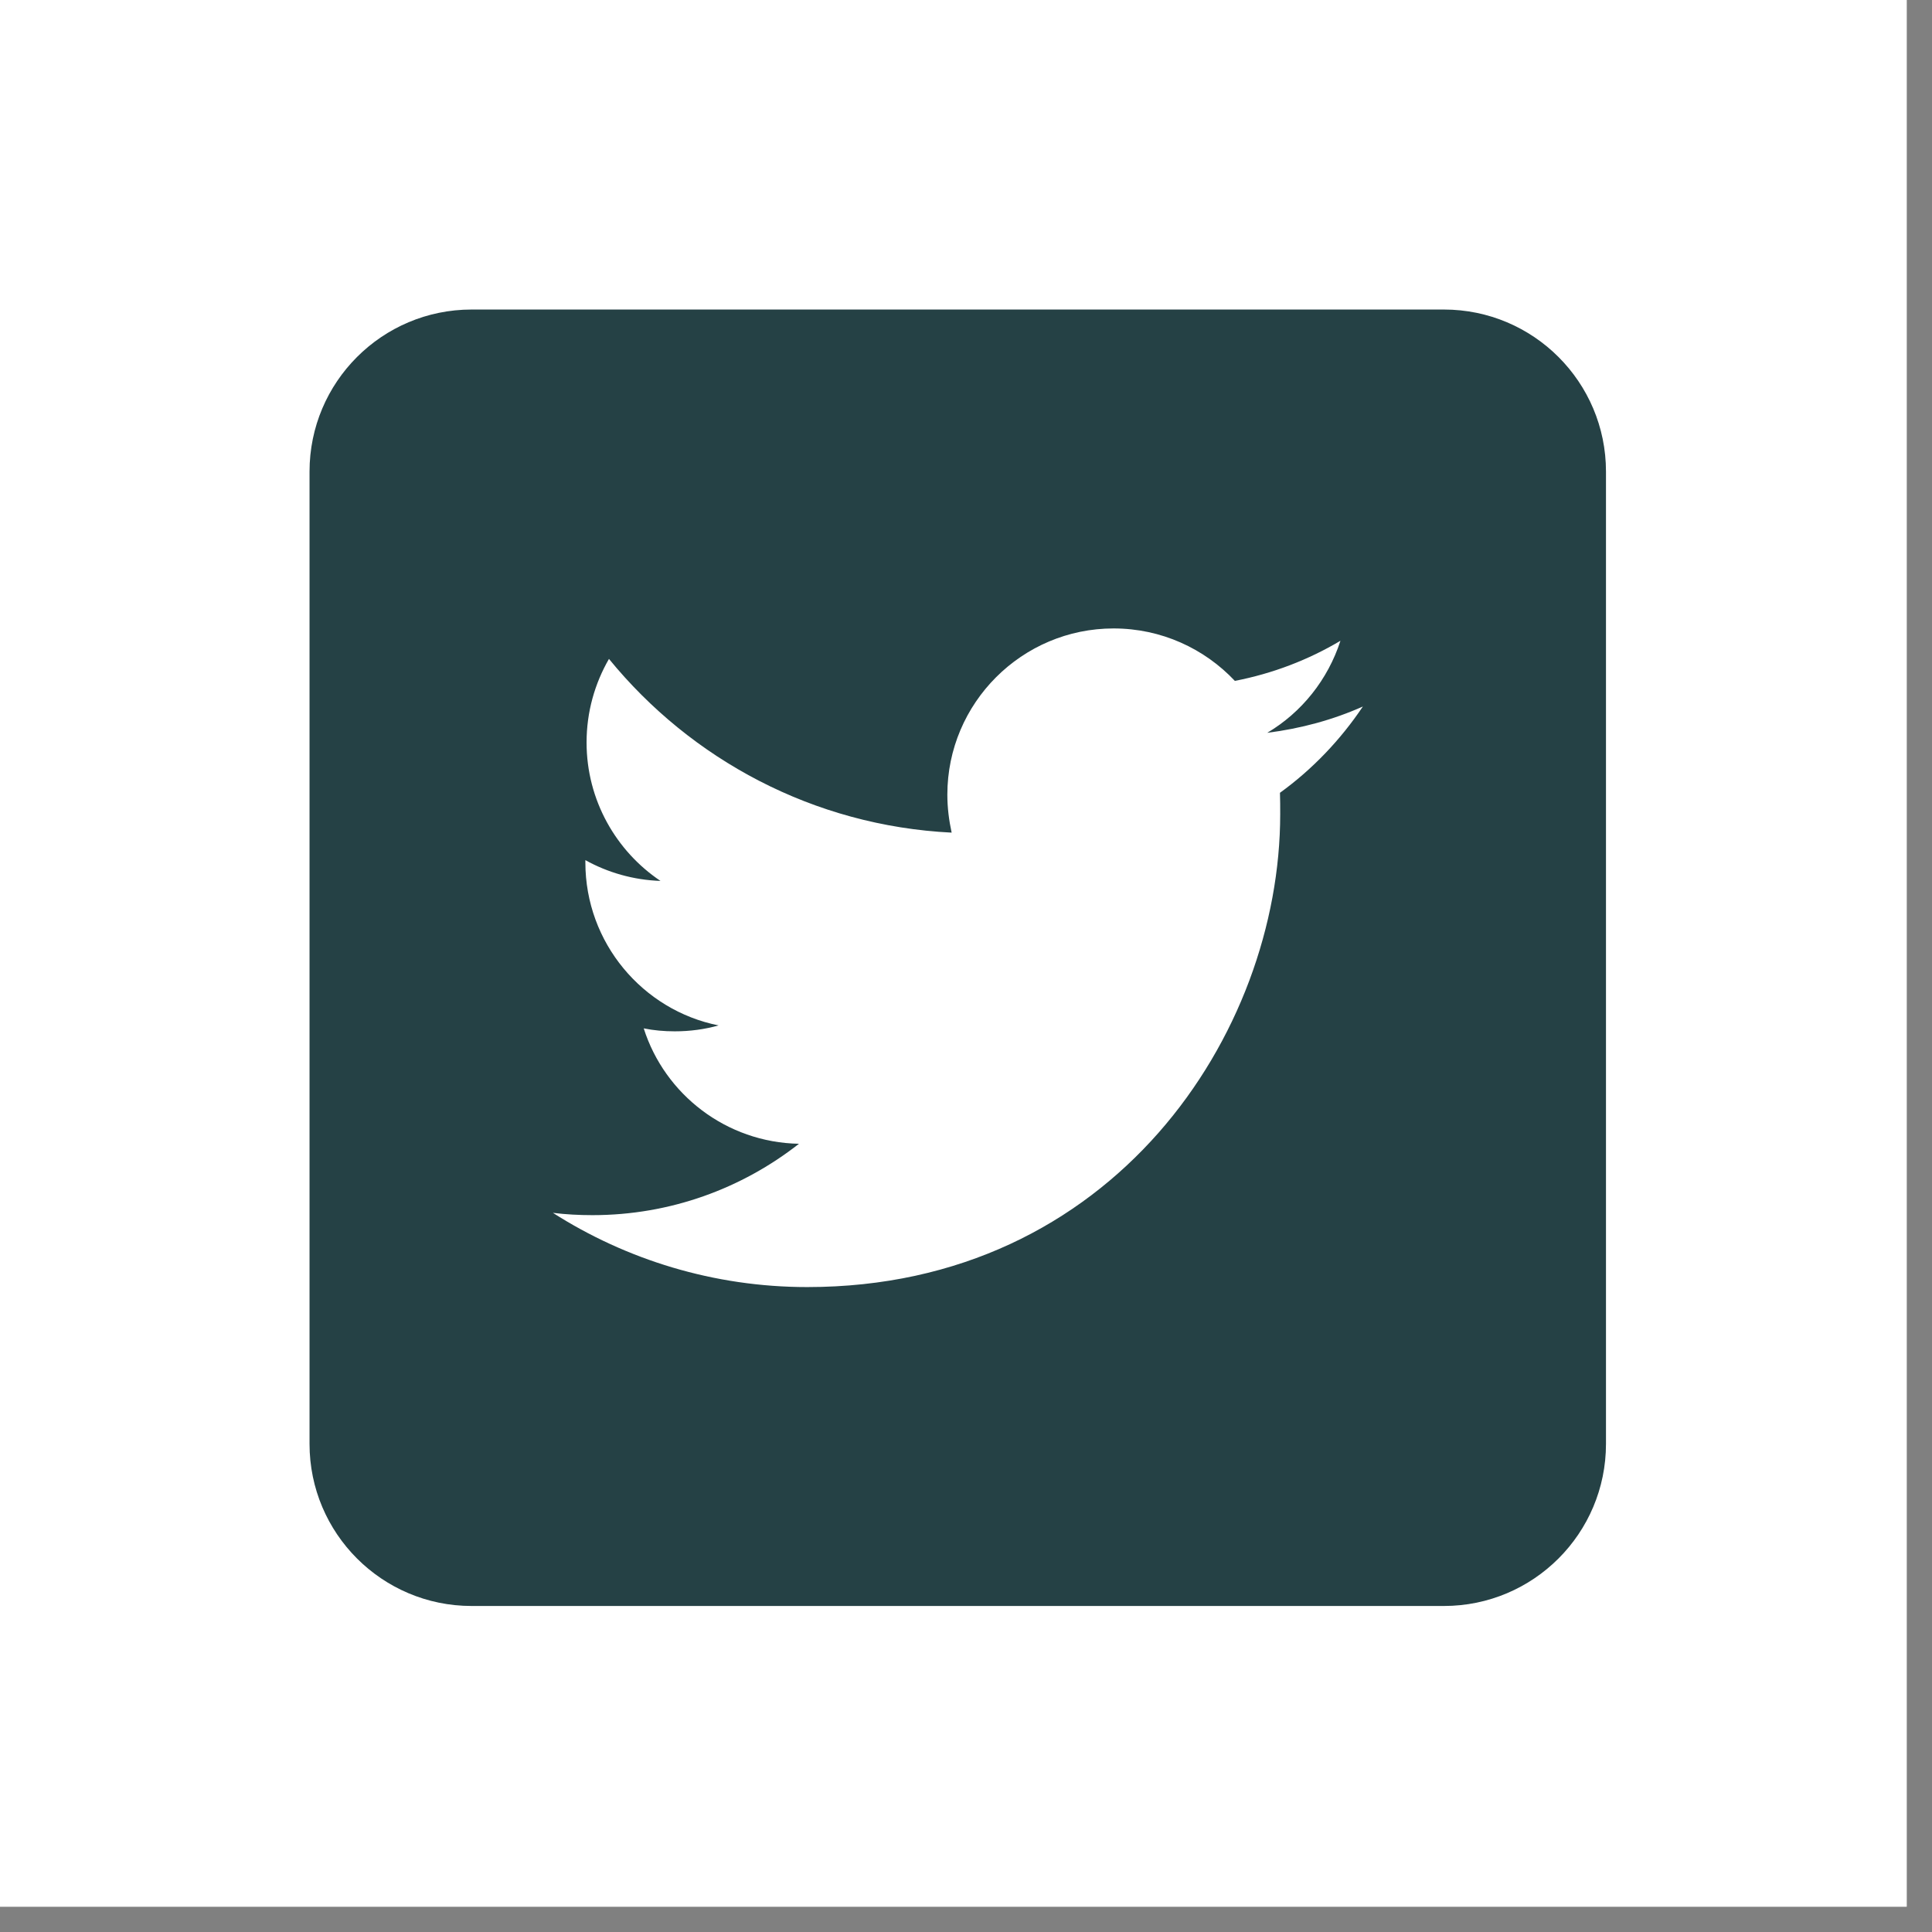 <svg xmlns="http://www.w3.org/2000/svg" xmlns:xlink="http://www.w3.org/1999/xlink" width="75" zoomAndPan="magnify" viewBox="0 0 56.25 56.25" height="75" preserveAspectRatio="xMidYMid meet" version="1.0"><rect x="0" y="0" width="56.25" height="56.25" fill="#808080" stroke="none"/><defs><clipPath id="c07c5da77a"><path d="M 0 0 L 55.512 0 L 55.512 55.512 L 0 55.512 Z M 0 0 " clip-rule="nonzero"/></clipPath><clipPath id="63467810fe"><path d="M 9.012 9.012 L 46.758 9.012 L 46.758 46.758 L 9.012 46.758 Z M 9.012 9.012 " clip-rule="nonzero"/></clipPath></defs><g clip-path="url(#c07c5da77a)"><path fill="#ffffff" d="M 0 0 L 55.512 0 L 55.512 55.512 L 0 55.512 Z M 0 0 " fill-opacity="1" fill-rule="nonzero"/><path fill="#ffffff" d="M 0 0 L 55.512 0 L 55.512 55.512 L 0 55.512 Z M 0 0 " fill-opacity="1" fill-rule="nonzero"/></g><g clip-path="url(#63467810fe)"><path fill="#254145" d="M 42.039 46.758 L 13.73 46.758 C 11.125 46.758 9.012 44.645 9.012 42.039 L 9.012 13.73 C 9.012 11.125 11.125 9.012 13.73 9.012 L 42.039 9.012 C 44.645 9.012 46.758 11.125 46.758 13.73 L 46.758 42.039 C 46.758 44.645 44.645 46.758 42.039 46.758 Z M 42.039 46.758 " fill-opacity="1" fill-rule="nonzero"/></g><path fill="#ffffff" d="M 23.504 37.473 C 32.406 37.473 37.273 30.094 37.273 23.703 C 37.273 23.496 37.273 23.289 37.266 23.082 C 38.207 22.402 39.027 21.543 39.68 20.57 C 38.812 20.957 37.879 21.211 36.895 21.336 C 37.898 20.742 38.66 19.789 39.027 18.656 C 38.094 19.211 37.059 19.609 35.953 19.824 C 35.066 18.883 33.812 18.297 32.422 18.297 C 29.754 18.297 27.582 20.469 27.582 23.137 C 27.582 23.516 27.629 23.883 27.707 24.242 C 23.684 24.043 20.117 22.109 17.73 19.184 C 17.316 19.902 17.078 20.73 17.078 21.617 C 17.078 23.297 17.938 24.781 19.23 25.648 C 18.438 25.621 17.691 25.402 17.043 25.043 C 17.043 25.062 17.043 25.082 17.043 25.109 C 17.043 27.449 18.711 29.414 20.922 29.855 C 20.516 29.969 20.09 30.027 19.645 30.027 C 19.336 30.027 19.031 30 18.742 29.941 C 19.355 31.867 21.148 33.262 23.262 33.301 C 21.602 34.602 19.516 35.379 17.25 35.379 C 16.863 35.379 16.477 35.359 16.098 35.312 C 18.23 36.672 20.777 37.473 23.504 37.473 " fill-opacity="1" fill-rule="nonzero"/></svg>